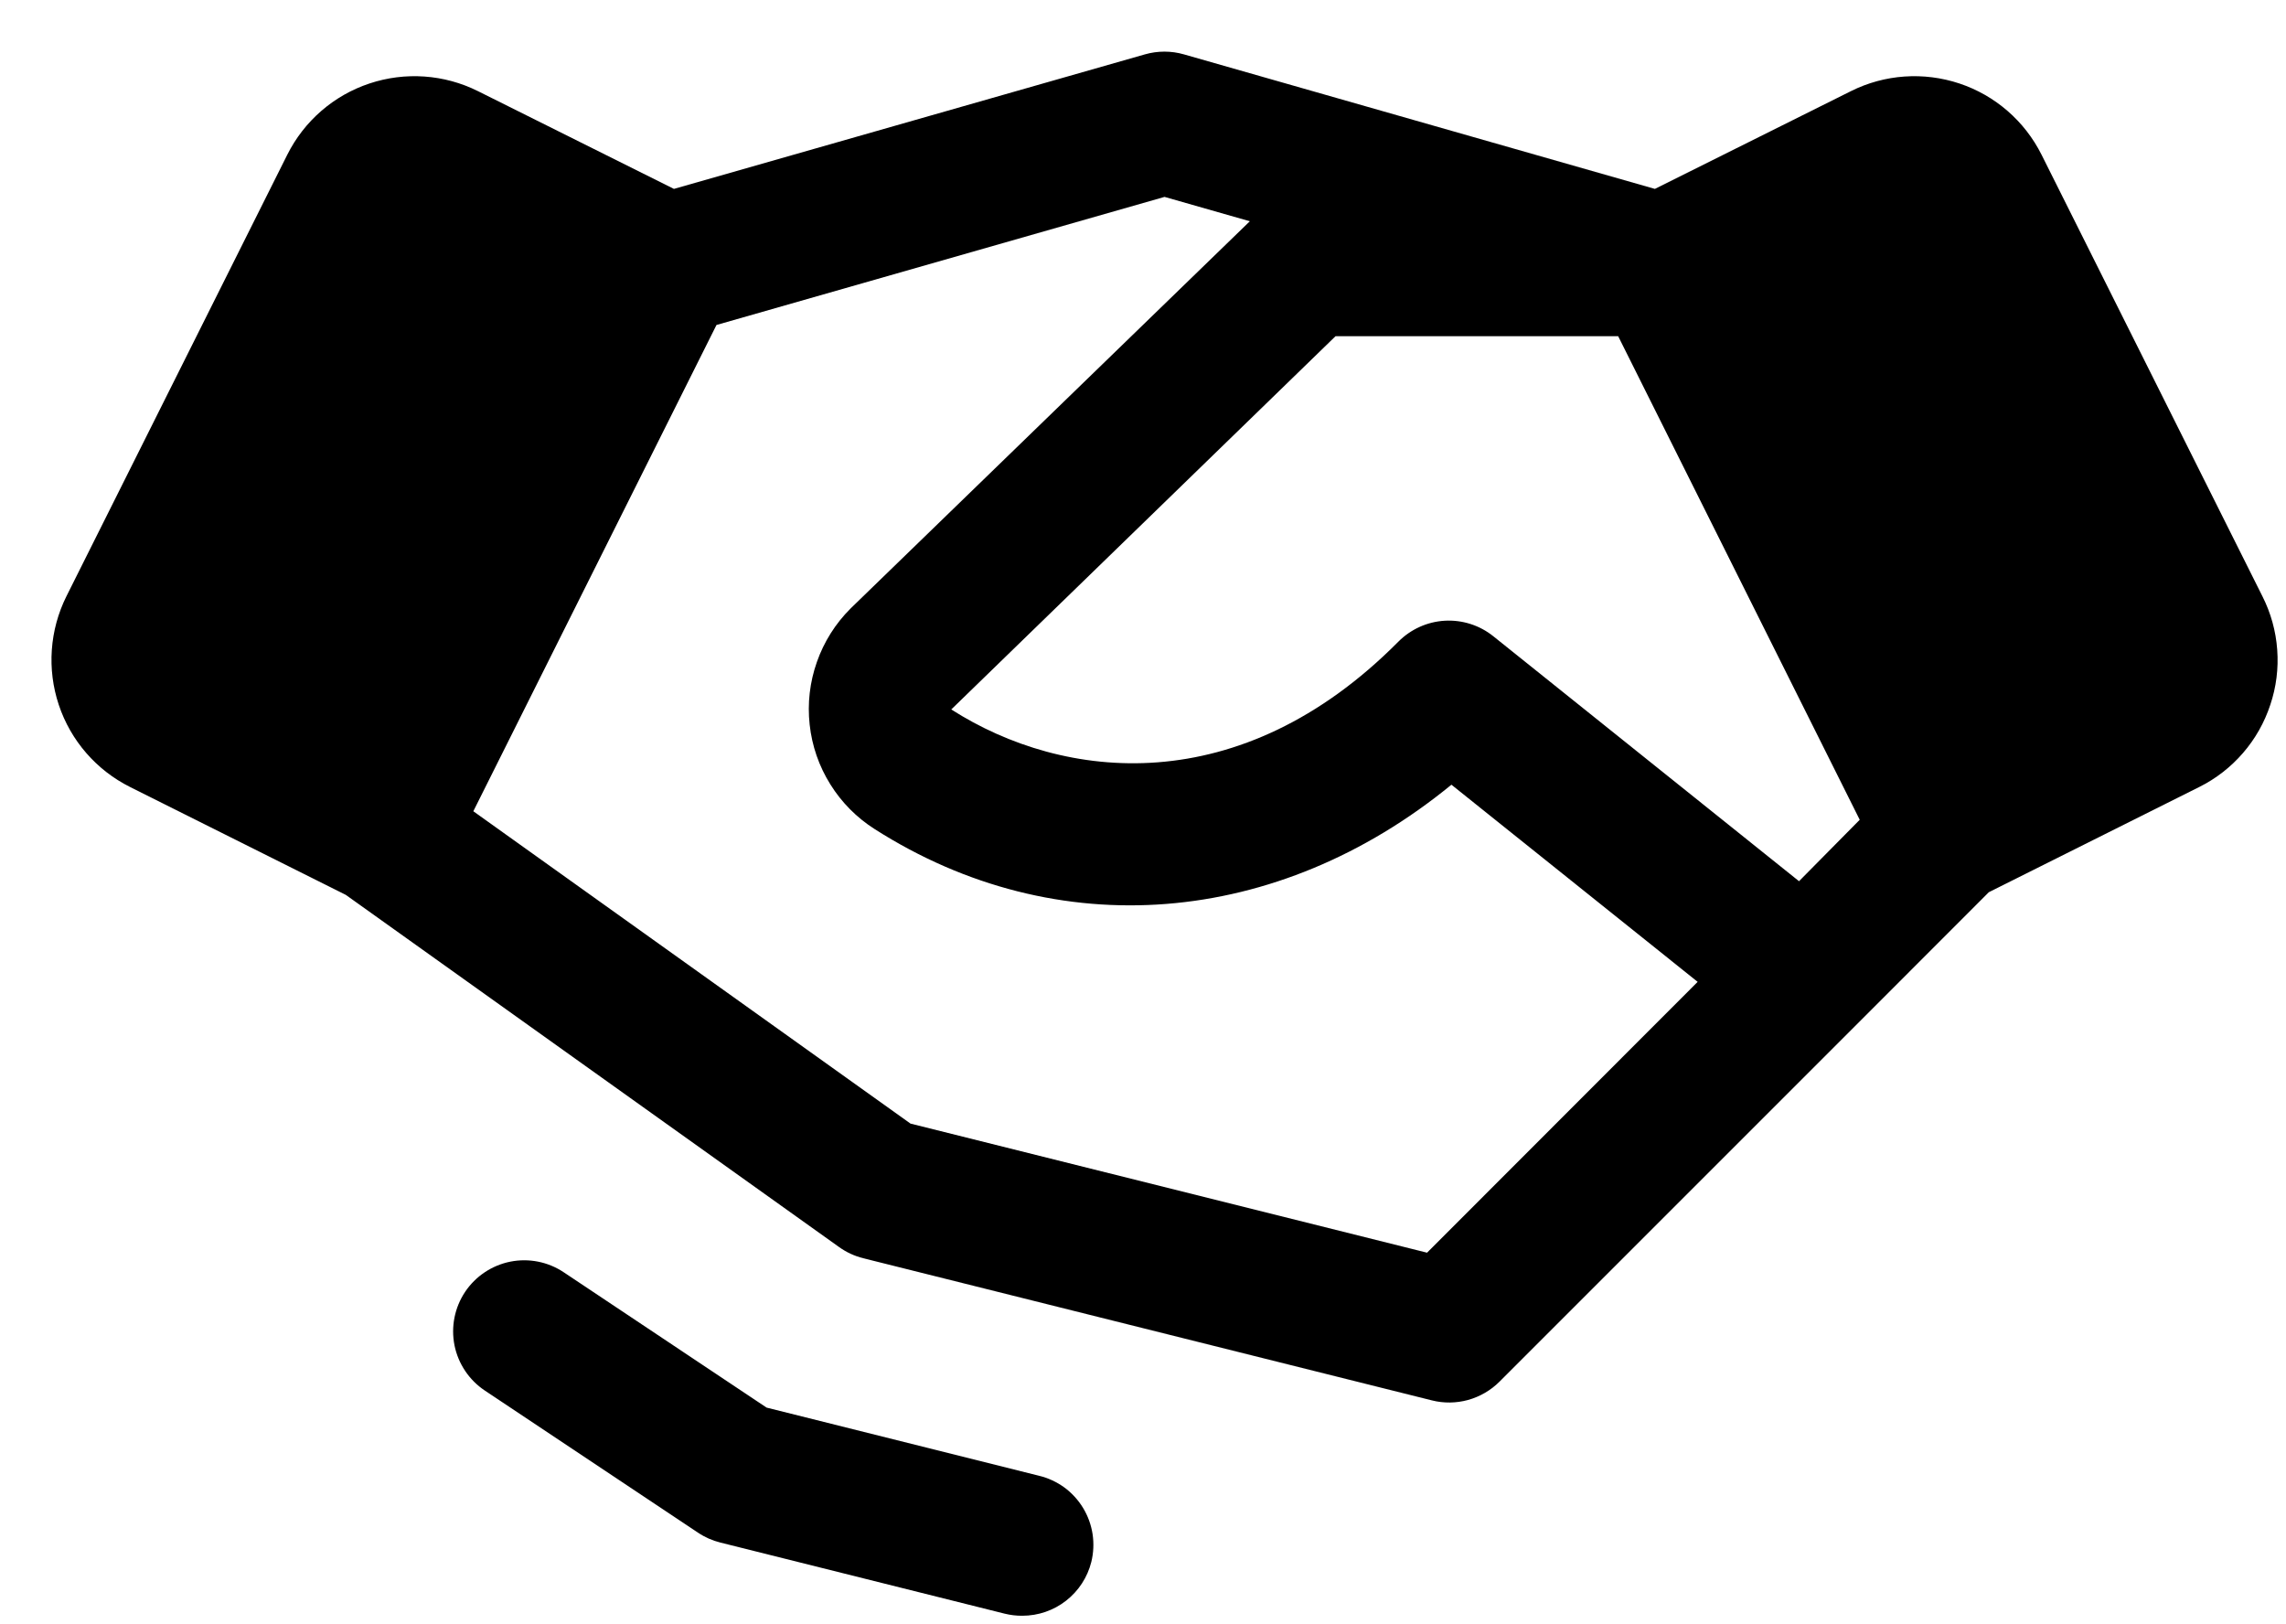<svg xmlns="http://www.w3.org/2000/svg" fill="none" viewBox="0 0 38 27" height="27" width="38">
<path fill="black" d="M18.141 25.963C18.077 26.219 17.929 26.446 17.721 26.608C17.514 26.77 17.258 26.858 16.994 26.858C16.895 26.859 16.796 26.847 16.699 26.823L11.973 25.641C11.841 25.608 11.716 25.553 11.603 25.477L8.058 23.114C7.798 22.94 7.617 22.67 7.555 22.363C7.494 22.055 7.557 21.736 7.731 21.475C7.905 21.215 8.175 21.034 8.483 20.972C8.79 20.911 9.109 20.974 9.37 21.148L12.743 23.398L17.272 24.531C17.423 24.567 17.566 24.634 17.692 24.725C17.817 24.817 17.923 24.933 18.004 25.066C18.085 25.2 18.138 25.347 18.162 25.501C18.185 25.655 18.178 25.812 18.141 25.963ZM37.739 11.716C37.642 12.01 37.488 12.283 37.285 12.517C37.082 12.752 36.835 12.944 36.558 13.082L33.06 14.831L30.833 17.06L24.925 22.968C24.78 23.112 24.601 23.216 24.404 23.271C24.207 23.325 24 23.328 23.802 23.278L14.349 20.915C14.205 20.879 14.069 20.816 13.949 20.73L5.748 14.875L2.162 13.082C1.602 12.802 1.175 12.311 0.977 11.716C0.779 11.122 0.825 10.473 1.104 9.912L4.775 2.573C5.055 2.013 5.546 1.586 6.141 1.388C6.735 1.19 7.384 1.235 7.945 1.515L11.203 3.14L19.031 0.904C19.244 0.843 19.469 0.843 19.681 0.904L27.509 3.14L30.768 1.515C31.328 1.235 31.977 1.19 32.572 1.388C33.166 1.586 33.657 2.013 33.937 2.573L37.608 9.912C37.748 10.189 37.832 10.491 37.854 10.801C37.877 11.111 37.838 11.421 37.739 11.716ZM28.22 16.321L24.127 13.044C21.241 15.407 17.576 15.719 14.54 13.782C14.241 13.592 13.989 13.338 13.802 13.037C13.614 12.736 13.497 12.398 13.459 12.046C13.42 11.694 13.461 11.338 13.579 11.004C13.696 10.67 13.887 10.366 14.138 10.116C14.141 10.112 14.145 10.108 14.15 10.104L20.776 3.678L19.358 3.273L11.91 5.402L7.868 13.485L15.135 18.677L23.722 20.823L28.22 16.321ZM30.914 13.627L26.899 5.589H22.2L15.813 11.793C17.683 12.988 20.615 13.317 23.245 10.666C23.451 10.459 23.725 10.335 24.017 10.318C24.308 10.302 24.595 10.393 24.823 10.576L29.905 14.648L30.914 13.627Z"></path>
</svg>
